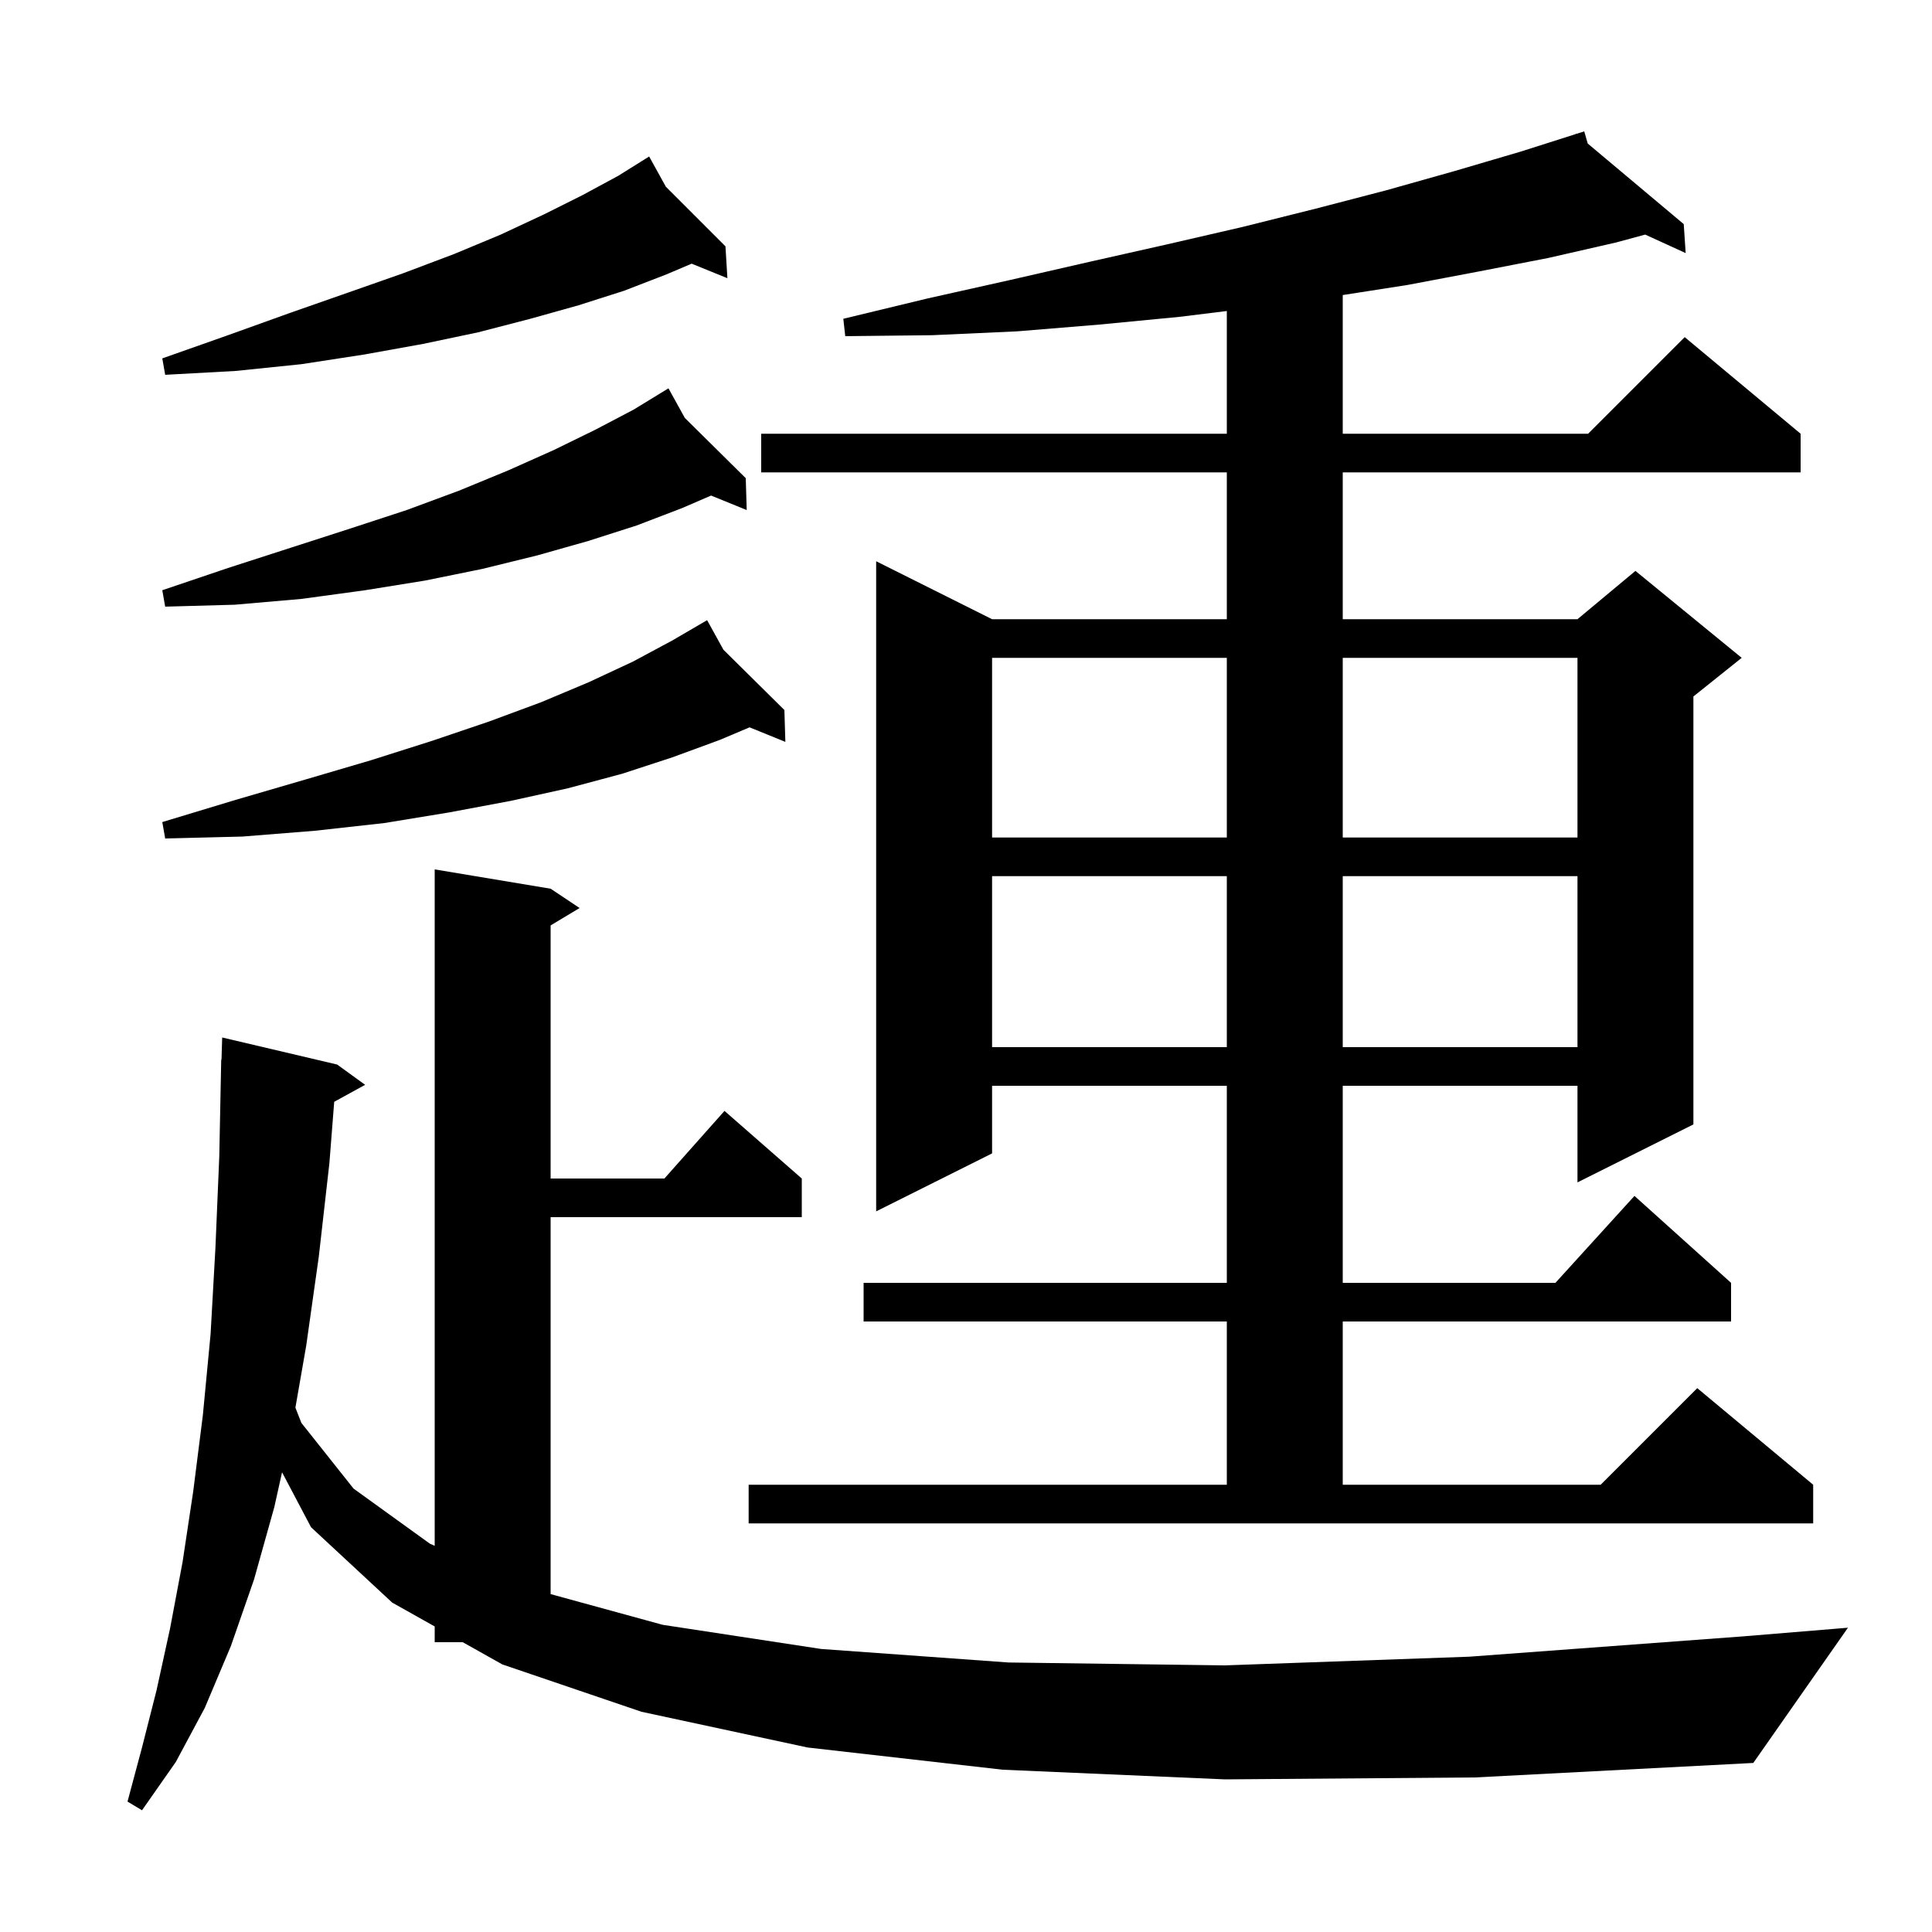 <svg xmlns="http://www.w3.org/2000/svg" xmlns:xlink="http://www.w3.org/1999/xlink" version="1.1" baseProfile="full" viewBox="0 0 200 200" width="200" height="200"><g fill="currentColor"><path d="M 126.8 184.2 L 103.8 183.2 L 83.6 180.9 L 66.4 177.2 L 52.0 172.3 L 47.903 170.0 L 45.0 170.0 L 45.0 168.37 L 40.6 165.9 L 32.2 158.1 L 29.198 152.409 L 28.4 156.0 L 26.3 163.5 L 23.9 170.4 L 21.2 176.8 L 18.2 182.4 L 14.7 187.4 L 13.2 186.5 L 14.7 180.9 L 16.2 175.0 L 17.6 168.6 L 18.9 161.7 L 20.0 154.4 L 21.0 146.5 L 21.8 138.1 L 22.3 129.2 L 22.7 119.7 L 22.9 109.7 L 22.93 109.701 L 23.0 107.4 L 34.9 110.2 L 37.8 112.3 L 34.597 114.058 L 34.1 120.4 L 33.0 130.1 L 31.7 139.3 L 30.58 145.722 L 31.2 147.3 L 36.6 154.1 L 44.5 159.8 L 45.0 160.022 L 45.0 90.0 L 57.0 92.0 L 60.0 94.0 L 57.0 95.8 L 57.0 122.0 L 68.778 122.0 L 75.0 115.0 L 83.0 122.0 L 83.0 126.0 L 57.0 126.0 L 57.0 165.021 L 68.6 168.2 L 85.0 170.7 L 104.4 172.1 L 126.8 172.4 L 152.1 171.5 L 180.4 169.4 L 191.3 168.5 L 181.5 182.5 L 152.7 184.0 Z M 77.5 153.7 L 127.0 153.7 L 127.0 136.8 L 89.4 136.8 L 89.4 132.8 L 127.0 132.8 L 127.0 112.4 L 102.7 112.4 L 102.7 119.4 L 90.7 125.4 L 90.7 58.1 L 102.7 64.1 L 127.0 64.1 L 127.0 48.9 L 78.8 48.9 L 78.8 44.9 L 127.0 44.9 L 127.0 32.195 L 122.1 32.8 L 113.8 33.6 L 105.3 34.3 L 96.5 34.7 L 87.5 34.8 L 87.3 33.0 L 96.0 30.9 L 104.5 29.0 L 112.8 27.1 L 120.8 25.3 L 128.6 23.5 L 136.2 21.6 L 143.5 19.7 L 150.6 17.7 L 157.4 15.7 L 163.129 13.877 L 163.1 13.8 L 163.175 13.863 L 164.0 13.6 L 164.361 14.858 L 174.3 23.2 L 174.5 26.2 L 170.308 24.284 L 167.3 25.1 L 160.3 26.7 L 153.1 28.1 L 145.7 29.5 L 139.0 30.544 L 139.0 44.9 L 164.4 44.9 L 174.4 34.9 L 186.4 44.9 L 186.4 48.9 L 139.0 48.9 L 139.0 64.1 L 163.3 64.1 L 169.3 59.1 L 180.3 68.1 L 175.3 72.1 L 175.3 116.4 L 163.3 122.4 L 163.3 112.4 L 139.0 112.4 L 139.0 132.8 L 161.018 132.8 L 169.2 123.8 L 179.2 132.8 L 179.2 136.8 L 139.0 136.8 L 139.0 153.7 L 165.7 153.7 L 175.7 143.7 L 187.7 153.7 L 187.7 157.7 L 77.5 157.7 Z M 102.7 90.7 L 102.7 108.4 L 127.0 108.4 L 127.0 90.7 Z M 139.0 90.7 L 139.0 108.4 L 163.3 108.4 L 163.3 90.7 Z M 74.892 67.263 L 81.2 73.5 L 81.3 76.8 L 77.595 75.293 L 74.5 76.6 L 69.6 78.4 L 64.4 80.1 L 58.8 81.6 L 52.9 82.9 L 46.5 84.1 L 39.8 85.2 L 32.6 86.0 L 25.1 86.6 L 17.1 86.8 L 16.8 85.1 L 24.4 82.8 L 31.6 80.7 L 38.4 78.7 L 44.7 76.7 L 50.6 74.7 L 56.0 72.7 L 61.0 70.6 L 65.5 68.5 L 69.6 66.3 L 72.312 64.718 L 72.3 64.7 L 72.316 64.716 L 73.2 64.2 Z M 102.7 68.1 L 102.7 86.7 L 127.0 86.7 L 127.0 68.1 Z M 139.0 68.1 L 139.0 86.7 L 163.3 86.7 L 163.3 68.1 Z M 70.892 43.263 L 77.2 49.5 L 77.3 52.8 L 73.611 51.3 L 70.6 52.6 L 65.9 54.4 L 60.9 56.0 L 55.6 57.5 L 49.9 58.9 L 44.0 60.1 L 37.8 61.1 L 31.2 62.0 L 24.3 62.6 L 17.1 62.8 L 16.8 61.1 L 23.6 58.8 L 30.1 56.7 L 36.3 54.7 L 42.1 52.8 L 47.5 50.8 L 52.6 48.7 L 57.3 46.6 L 61.6 44.5 L 65.6 42.4 L 68.324 40.735 L 68.3 40.7 L 68.331 40.731 L 69.2 40.2 Z M 68.928 19.328 L 75.1 25.5 L 75.3 28.8 L 71.6 27.295 L 69.0 28.4 L 64.6 30.1 L 59.9 31.6 L 54.9 33.0 L 49.5 34.4 L 43.8 35.6 L 37.7 36.7 L 31.2 37.7 L 24.4 38.4 L 17.1 38.8 L 16.8 37.1 L 23.6 34.7 L 30.0 32.4 L 36.0 30.3 L 41.7 28.3 L 47.0 26.3 L 51.8 24.3 L 56.3 22.2 L 60.3 20.2 L 64.0 18.2 L 66.33 16.744 L 66.3 16.7 L 66.338 16.738 L 67.2 16.2 Z "/></g></svg>